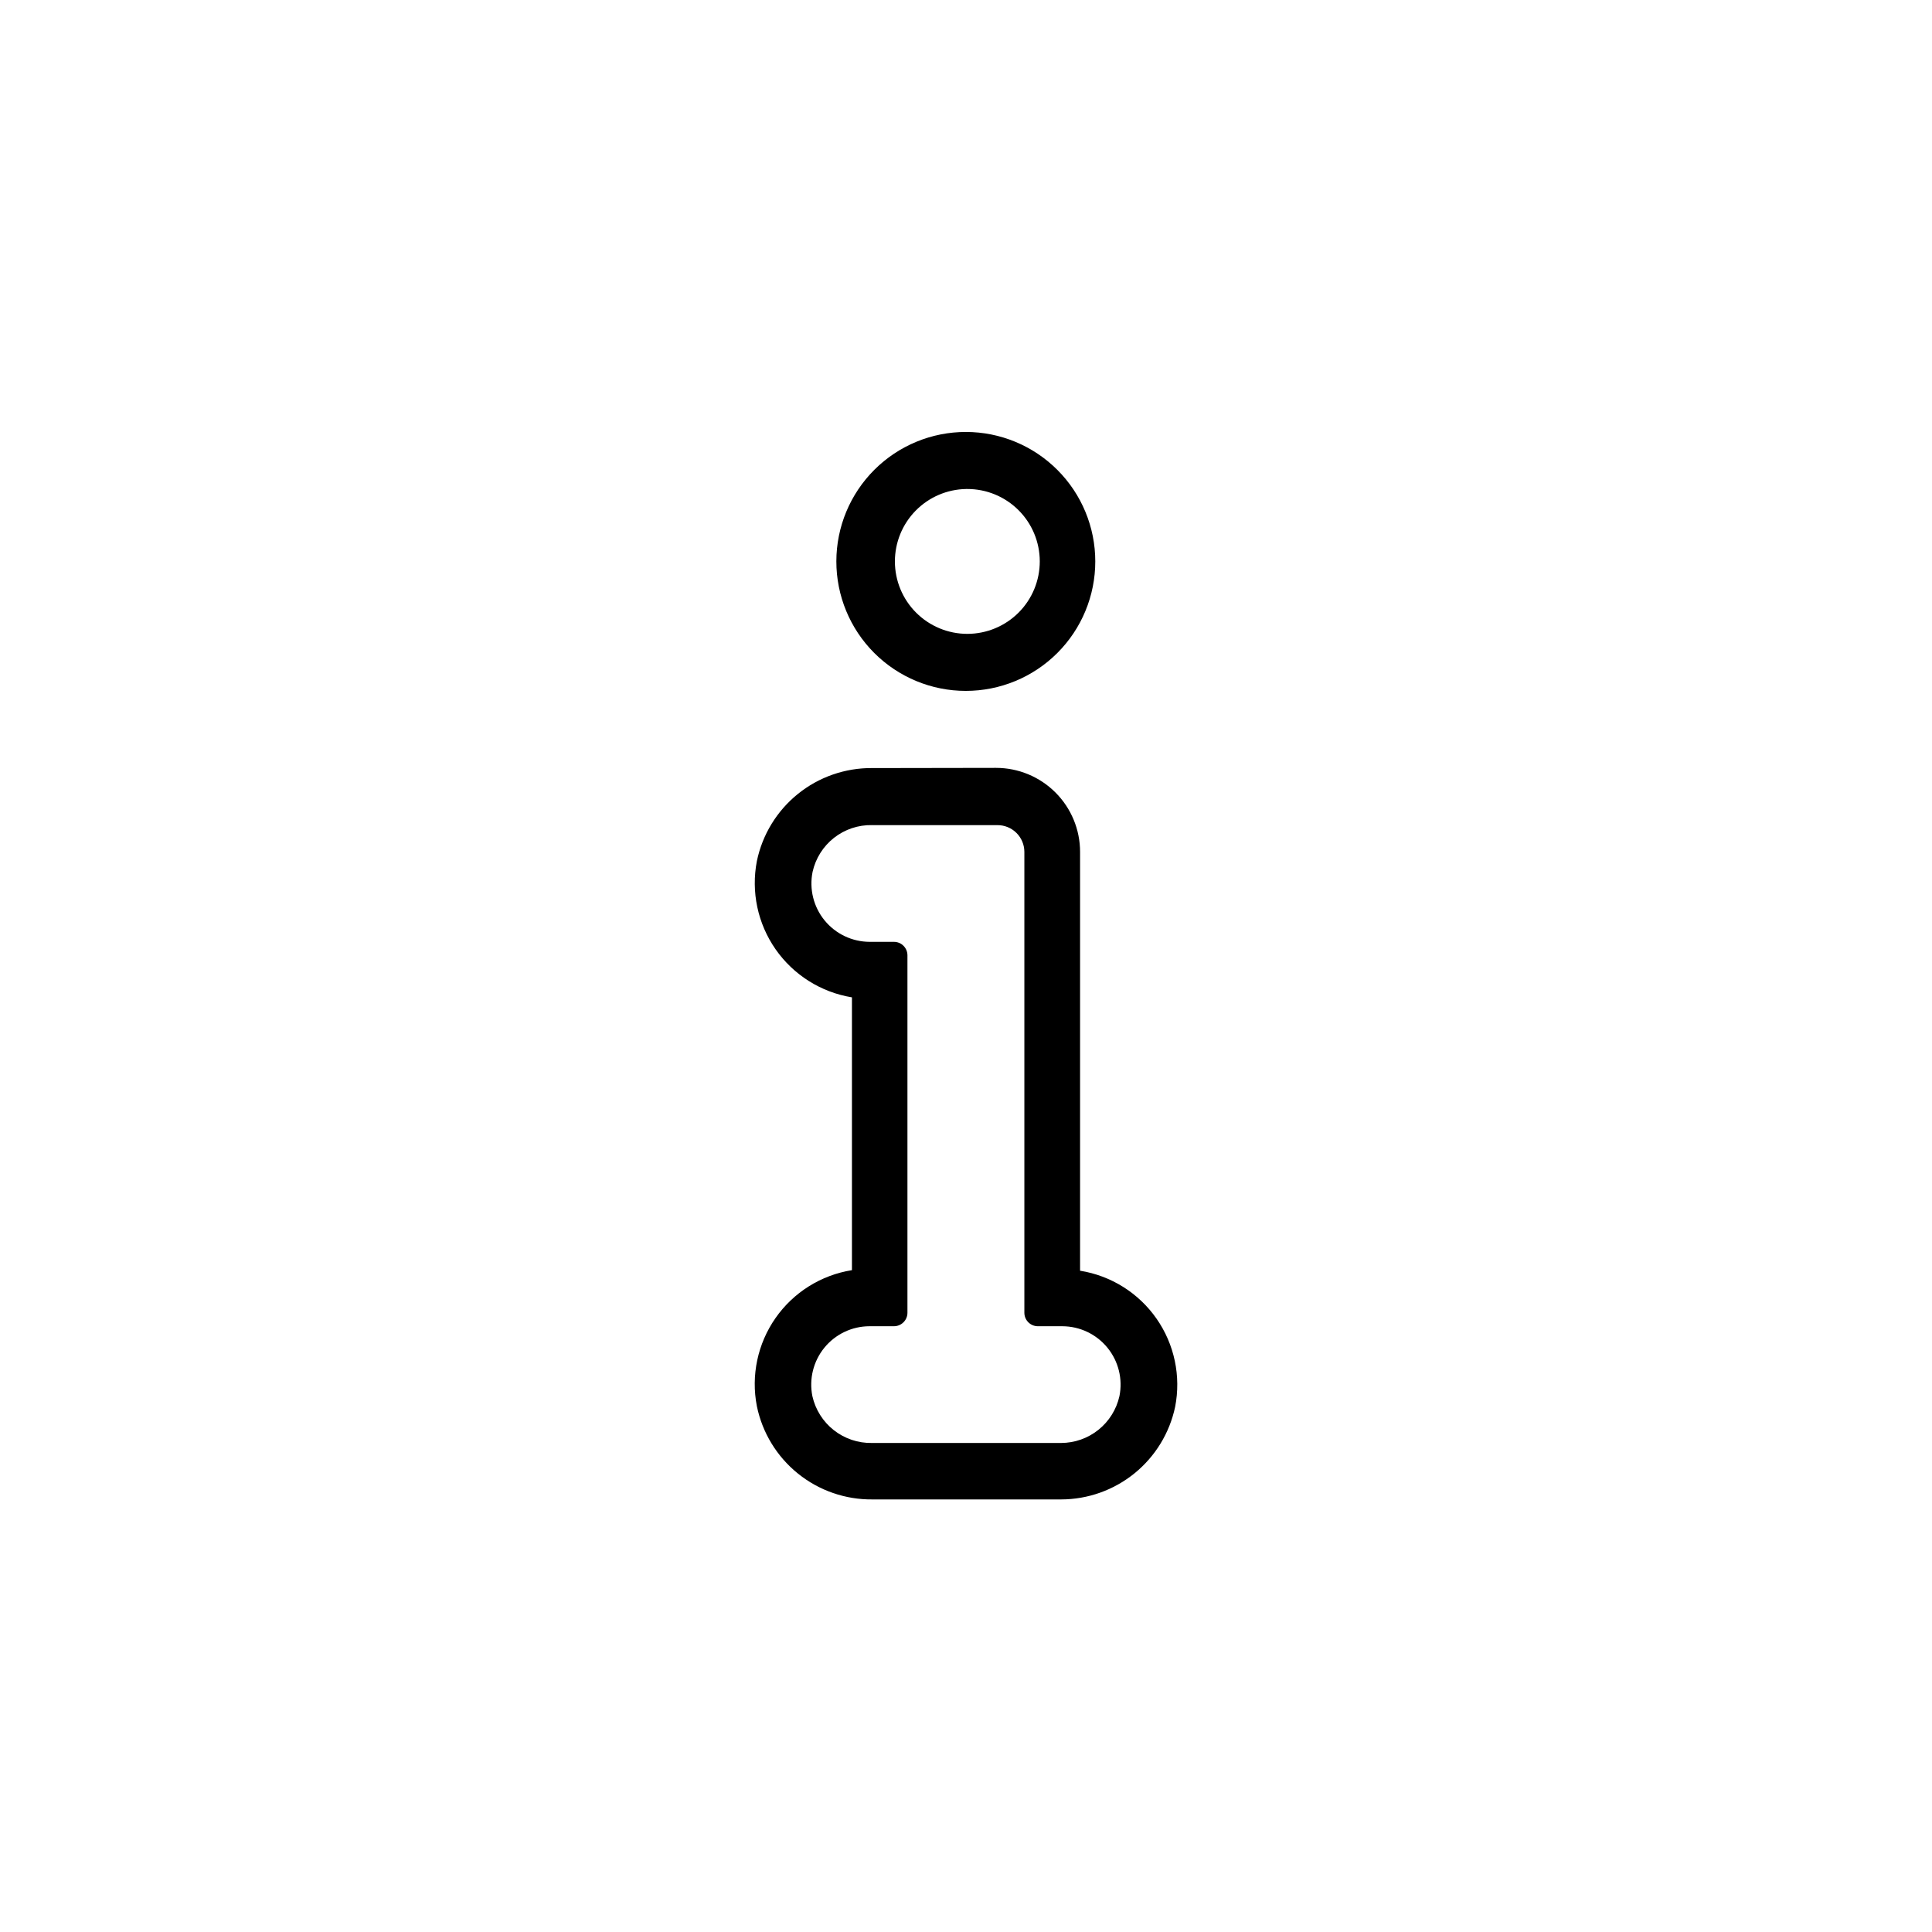 <?xml version="1.0" encoding="UTF-8"?>
<!-- Uploaded to: SVG Repo, www.svgrepo.com, Generator: SVG Repo Mixer Tools -->
<svg fill="#000000" width="800px" height="800px" version="1.1" viewBox="144 144 512 512" xmlns="http://www.w3.org/2000/svg">
 <path d="m375.06 362.67h33.254c1.891-0.016 3.711 0.727 5.055 2.062 1.344 1.332 2.098 3.148 2.098 5.039v122.12c0 1.973 1.602 3.574 3.578 3.574h6.5c4.633 0.016 9.016 2.106 11.941 5.695 2.93 3.59 4.094 8.305 3.172 12.848-0.789 3.512-2.75 6.656-5.562 8.906-2.809 2.254-6.305 3.481-9.906 3.488h-50.129c-3.652 0.062-7.215-1.133-10.09-3.391-2.871-2.258-4.879-5.441-5.68-9.004-0.918-4.543 0.246-9.258 3.172-12.848 2.926-3.59 7.312-5.68 11.945-5.695h6.5-0.004c1.977 0 3.578-1.602 3.578-3.574v-94.719c0-1.973-1.602-3.574-3.578-3.574h-6.445c-4.637-0.016-9.02-2.106-11.945-5.695-2.93-3.59-4.09-8.305-3.172-12.848 0.793-3.57 2.797-6.754 5.672-9.016 2.875-2.258 6.441-3.453 10.098-3.375m0-15.113v-0.004c-7.152-0.055-14.102 2.367-19.668 6.859-5.566 4.492-9.406 10.773-10.863 17.777-1.578 8.148 0.211 16.586 4.957 23.391s12.047 11.398 20.234 12.734v72.297c-8.191 1.305-15.5 5.887-20.25 12.688s-6.535 15.242-4.941 23.383c1.449 7.031 5.297 13.336 10.887 17.84 5.59 4.504 12.57 6.926 19.746 6.848h49.977c7.09-0.008 13.957-2.449 19.461-6.914 5.5-4.469 9.305-10.688 10.77-17.621 1.594-8.141-0.191-16.582-4.938-23.383-4.75-6.801-12.062-11.383-20.254-12.691v-110.99c0-5.906-2.344-11.57-6.523-15.746-4.176-4.176-9.84-6.523-15.746-6.523zm25.191-73.961c5.094-0.016 9.984 1.996 13.594 5.59s5.644 8.477 5.652 13.57-2.008 9.984-5.606 13.59-8.48 5.633-13.574 5.641c-5.094 0.004-9.98-2.016-13.582-5.617-3.606-3.602-5.629-8.484-5.629-13.578 0-5.031 1.973-9.859 5.496-13.449 3.523-3.59 8.316-5.656 13.348-5.746m0-15.113v-0.004c-9.105-0.012-17.84 3.594-24.281 10.02-6.445 6.43-10.07 15.156-10.078 24.258-0.012 9.102 3.598 17.836 10.027 24.277 6.434 6.441 15.16 10.062 24.262 10.066 9.105 0.004 17.836-3.609 24.273-10.043 6.438-6.434 10.055-15.164 10.055-24.266 0-9.094-3.609-17.812-10.031-24.242-6.422-6.434-15.137-10.055-24.227-10.07z"/>
</svg>